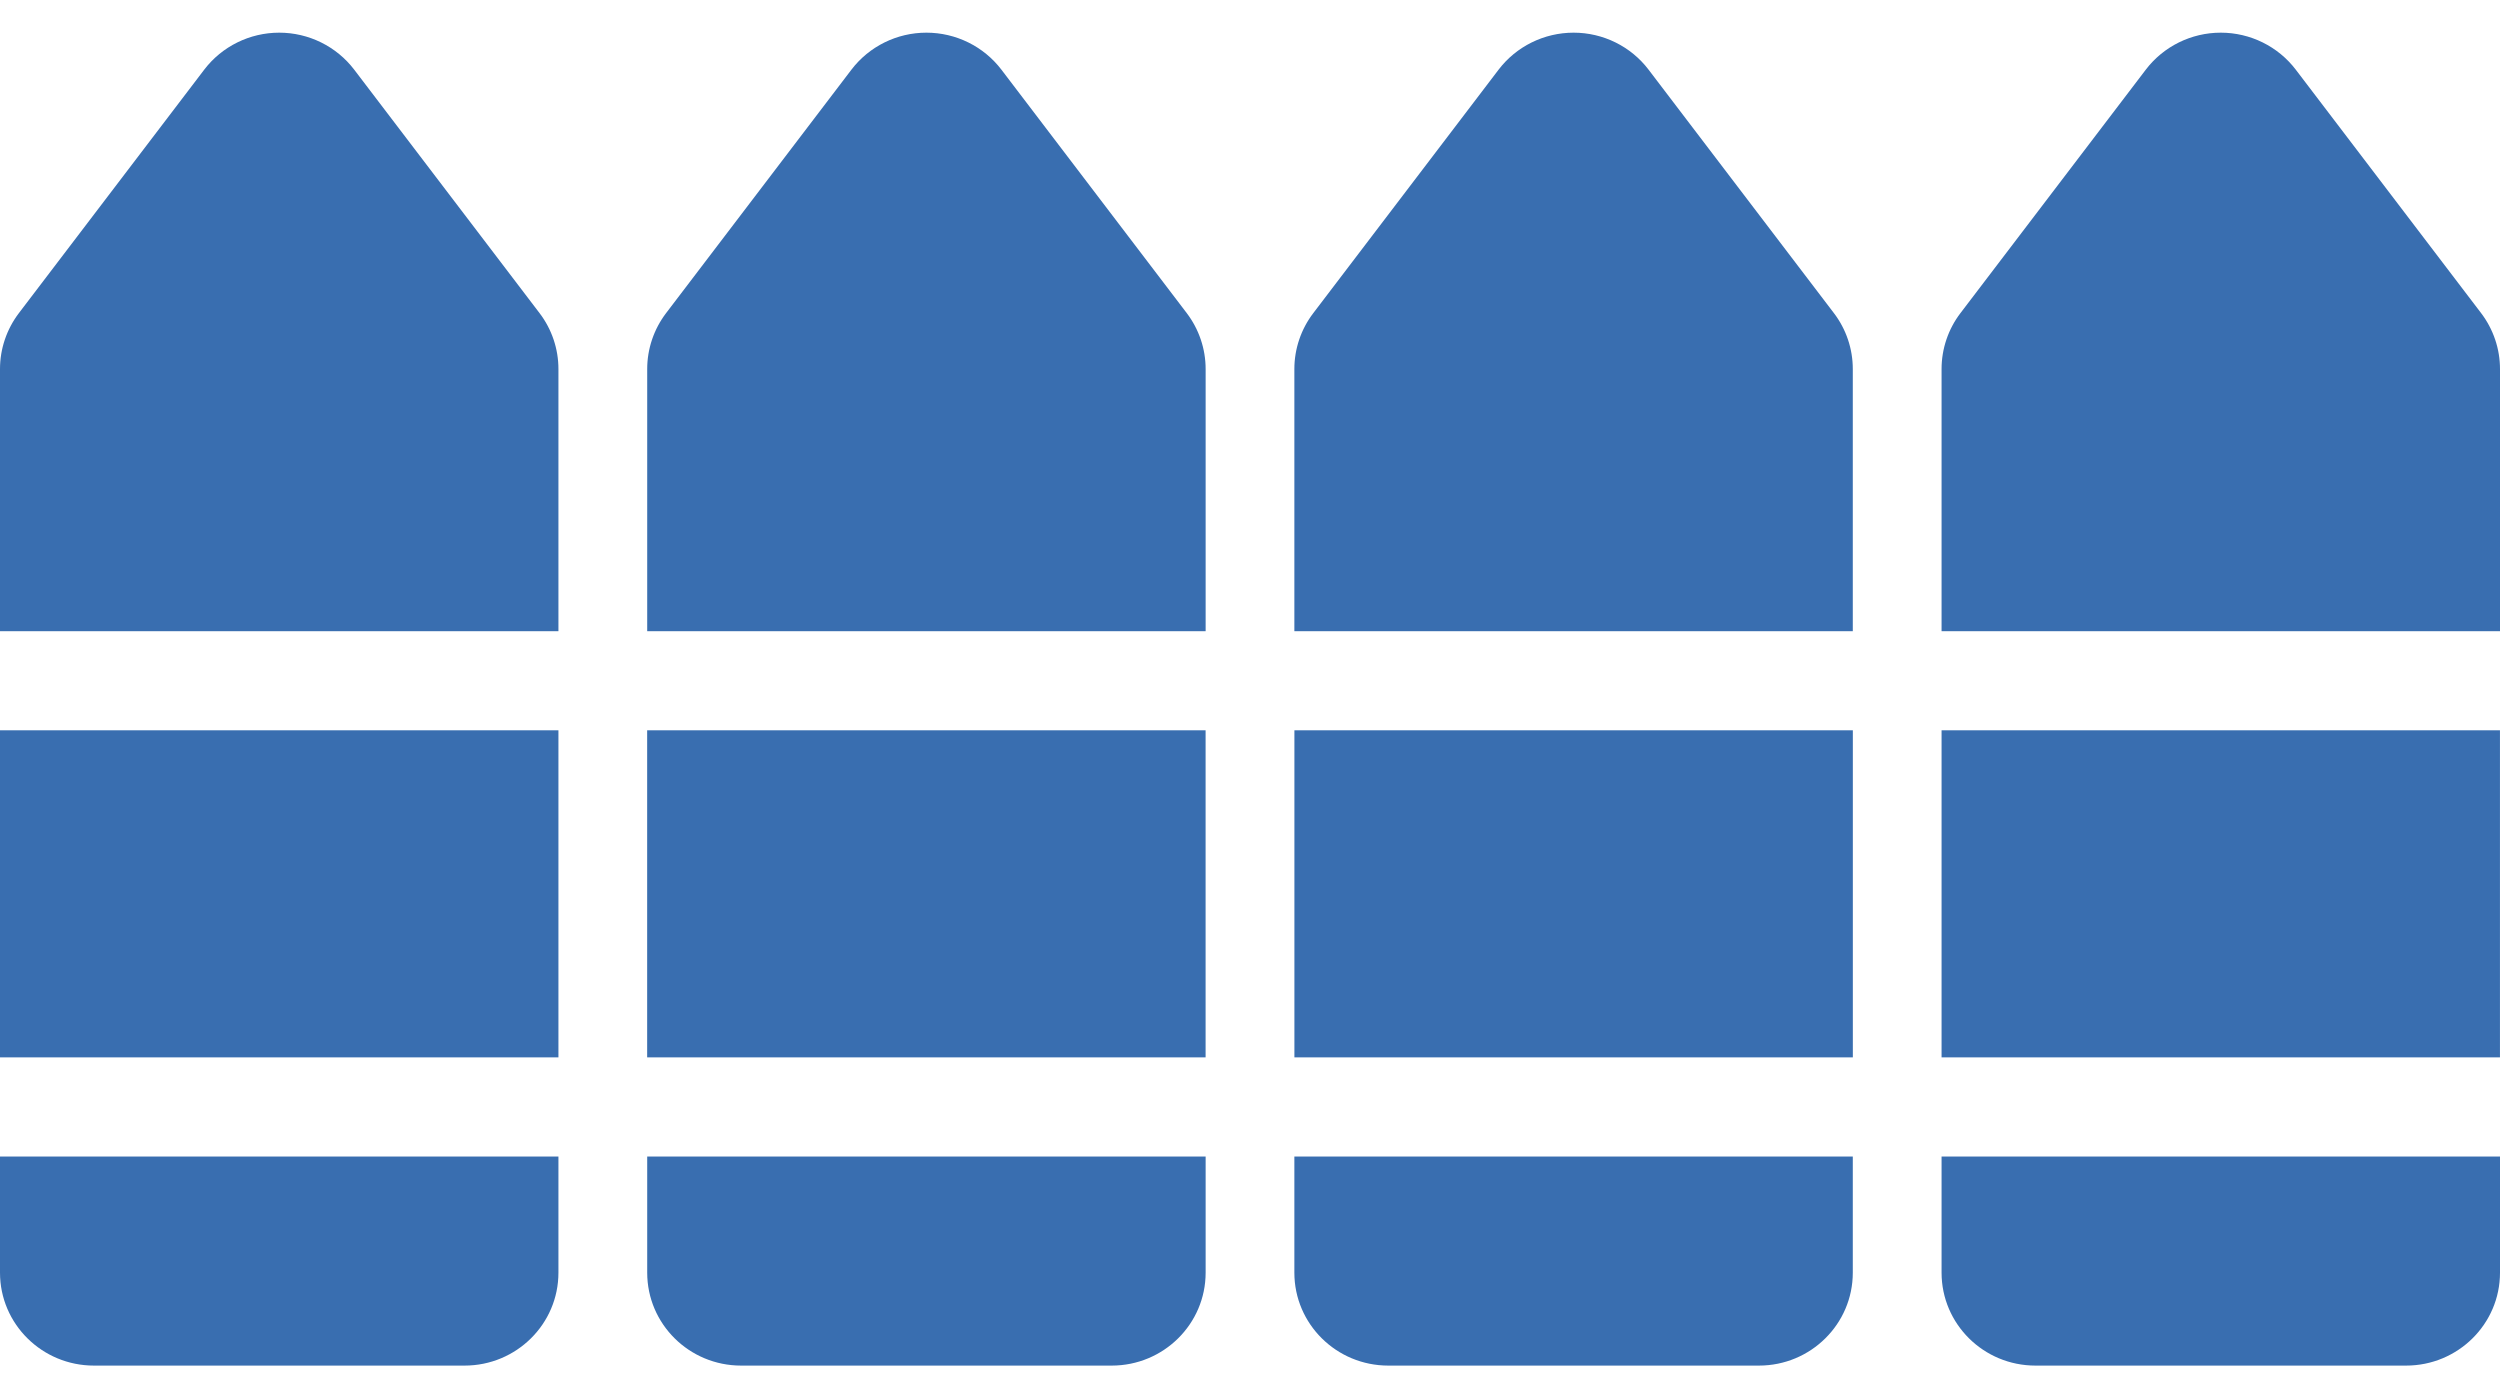 <svg width="59" height="33" viewBox="0 0 59 33" fill="none" xmlns="http://www.w3.org/2000/svg">
<g clip-path="url(#clip0_211_234)">
<path d="M13.179 17.235H0V24.954H13.179V17.235Z" fill="#396EB0"/>
<path d="M0 27.295V30.035C0 31.247 0.993 32.228 2.217 32.228H10.963C12.187 32.228 13.179 31.246 13.179 30.035V27.295H0Z" fill="#396EB0"/>
<path d="M12.733 7.389L8.36 1.645C7.941 1.095 7.285 0.771 6.59 0.771C5.894 0.771 5.238 1.095 4.819 1.645L0.446 7.389C0.157 7.77 0 8.233 0 8.709V14.896H13.179V14.896V8.709C13.179 8.233 13.023 7.769 12.733 7.389Z" fill="#396EB0"/>
<path d="M28.452 17.235H15.273V24.954H28.452V17.235Z" fill="#396EB0"/>
<path d="M15.274 27.295V30.035C15.274 31.247 16.266 32.228 17.49 32.228H26.236C27.46 32.228 28.453 31.246 28.453 30.035V27.295H15.274Z" fill="#396EB0"/>
<path d="M28.007 7.389L23.634 1.645C23.215 1.095 22.559 0.771 21.863 0.771C21.168 0.771 20.512 1.095 20.093 1.645L15.72 7.389C15.431 7.769 15.274 8.233 15.274 8.709V14.896H28.453V8.709C28.453 8.233 28.296 7.769 28.007 7.389Z" fill="#396EB0"/>
<path d="M43.727 17.235H30.548V24.954H43.727V17.235Z" fill="#396EB0"/>
<path d="M43.28 7.389L38.907 1.645C38.489 1.095 37.833 0.771 37.137 0.771C36.441 0.771 35.785 1.095 35.366 1.645L30.994 7.389C30.704 7.769 30.547 8.233 30.547 8.709V14.896H43.726V8.709C43.726 8.233 43.57 7.769 43.28 7.389Z" fill="#396EB0"/>
<path d="M30.547 27.295V30.035C30.547 31.247 31.54 32.228 32.764 32.228H41.51C42.734 32.228 43.726 31.246 43.726 30.035V27.295H30.547Z" fill="#396EB0"/>
<path d="M45.821 27.295V30.035C45.821 31.247 46.813 32.228 48.037 32.228H56.783C58.008 32.228 59 31.246 59 30.035V27.295H45.821Z" fill="#396EB0"/>
<path d="M58.999 17.235H45.821V24.954H58.999V17.235Z" fill="#396EB0"/>
<path d="M58.554 7.389L54.181 1.645C53.762 1.095 53.106 0.771 52.41 0.771C51.715 0.771 51.059 1.095 50.64 1.645L46.267 7.389C45.977 7.769 45.821 8.233 45.821 8.709V14.896H59V8.709C59 8.233 58.843 7.769 58.554 7.389Z" fill="#396EB0"/>
</g>
<defs>
<clipPath id="clip0_211_234">
<rect width="59" height="33" fill="white"/>
</clipPath>
</defs>
</svg>
